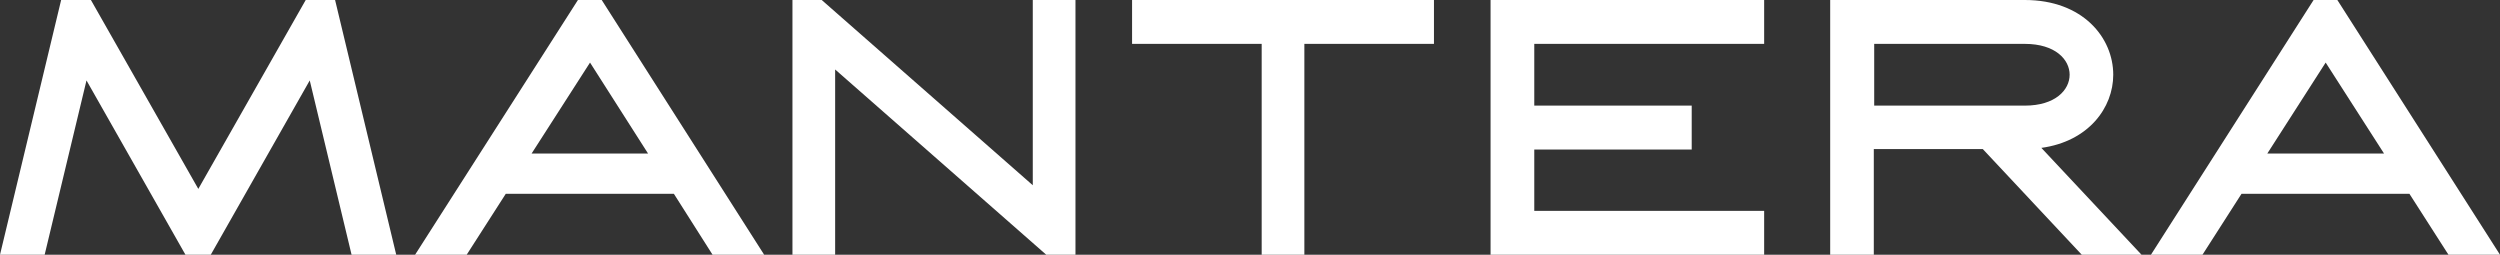 <?xml version="1.0" encoding="UTF-8"?> <svg xmlns="http://www.w3.org/2000/svg" width="265" height="27" viewBox="0 0 265 27" fill="none"><rect x="0" y="0" width="265" height="27" fill="#333333" stroke="none"/><g clip-path="url(#clip0_1912_125)"><path d="M109.475 19.636L87.101 0H84V27H88.525V7.364L110.899 27H114V0H109.475V19.636Z" fill="white"></path><path d="M75.531 27H81L63.782 0H61.261L44 27H49.469L53.613 20.541H71.43L75.531 27ZM56.348 16.277L62.543 6.632L68.695 16.277H56.348Z" fill="white"></path><path d="M259.537 27H265L247.759 0H245.241L228 27H233.463L237.602 20.541H255.398L259.537 27ZM240.333 16.277L246.521 6.632L252.709 16.277H240.333Z" fill="white"></path><path d="M120 4.651H133.738V27H138.262V4.651H152V0H120V4.651Z" fill="white"></path><path d="M32.406 0L21.021 20.024L9.637 0H6.481L0 27H4.733L9.168 8.526L19.657 27H22.343L32.833 8.526L37.267 27H42L35.519 0H32.406Z" fill="white"></path><path d="M158 27H187V22.349H162.633V15.847H179.321V11.196H162.633V4.651H187V0H158V27Z" fill="white"></path><path d="M224.004 7.923C224.004 4.005 220.794 0 214.63 0H194V27H198.623V15.804H210.179L220.665 27H227L216.385 15.675C221.393 14.986 224.004 11.412 224.004 7.923ZM198.665 11.196V4.651H214.63C217.883 4.651 219.381 6.33 219.381 7.923C219.381 9.517 217.883 11.196 214.63 11.196H198.665Z" fill="white"></path></g><defs><clipPath id="clip0_1912_125"><rect width="265" height="27" fill="white"></rect></clipPath></defs></svg> 
